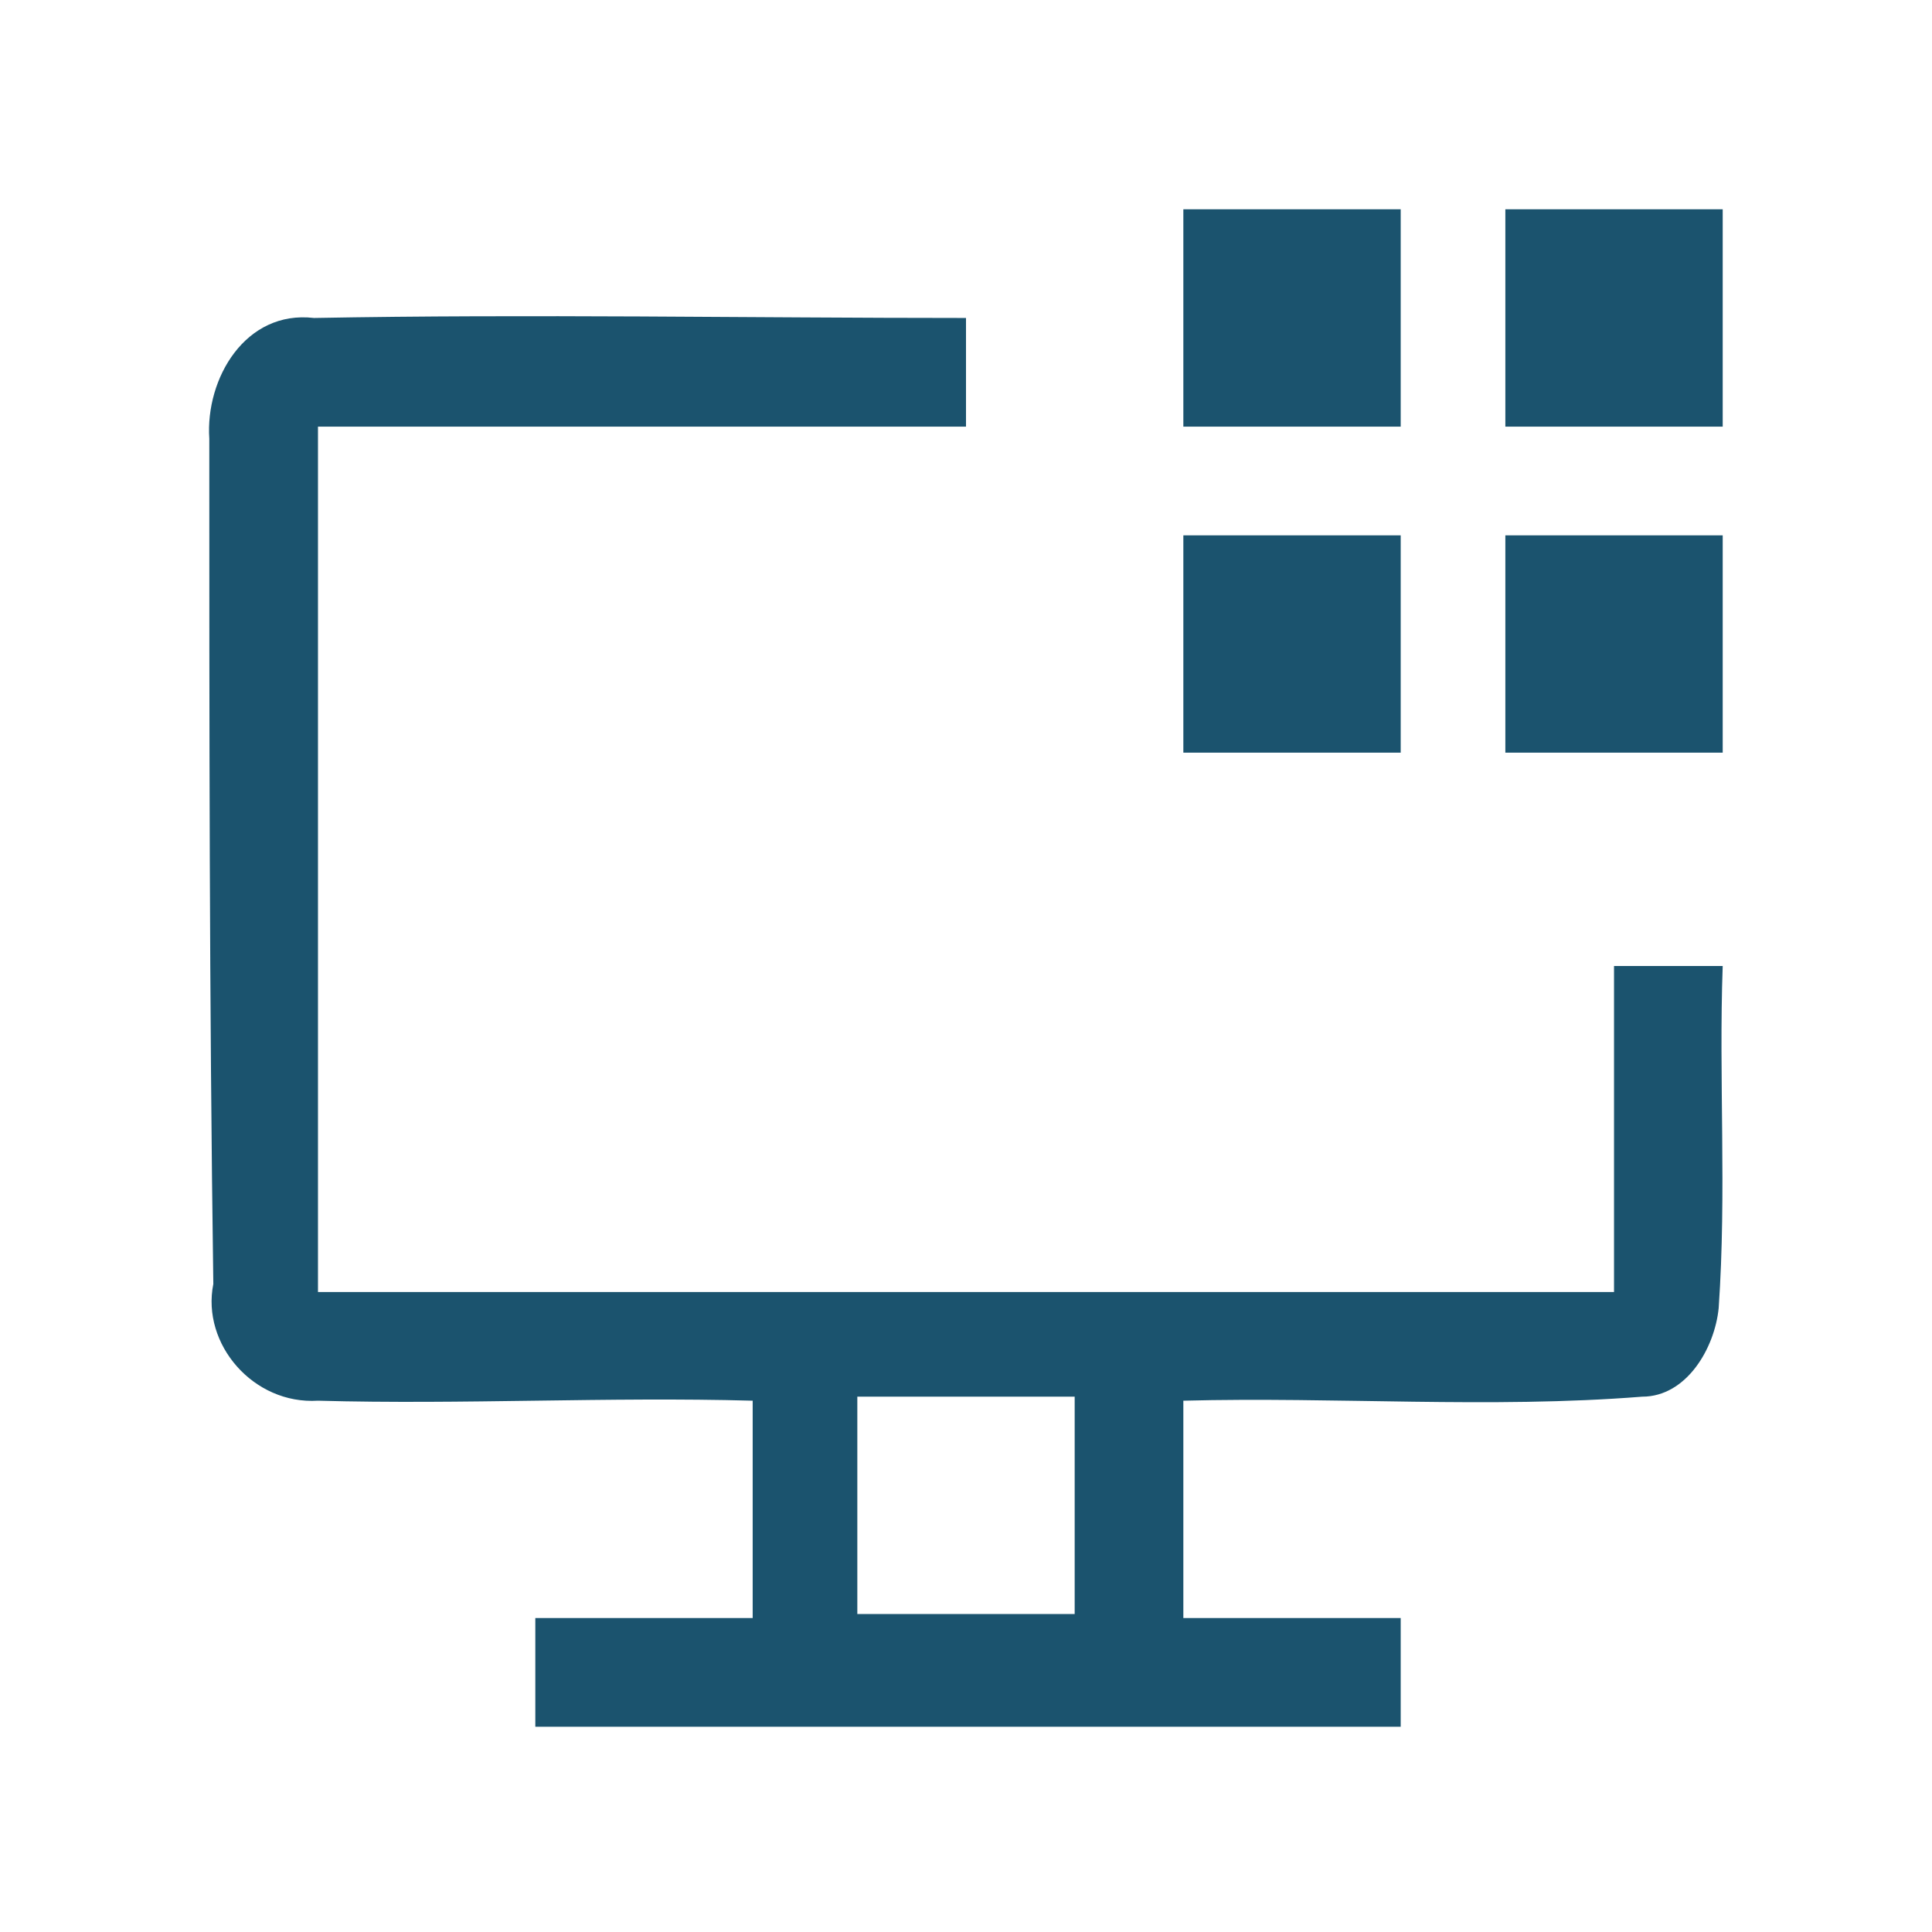 <?xml version="1.0" encoding="utf-8"?>
<!-- Generator: Adobe Illustrator 25.3.0, SVG Export Plug-In . SVG Version: 6.00 Build 0)  -->
<svg version="1.1" id="Layer_1" xmlns="http://www.w3.org/2000/svg" xmlns:xlink="http://www.w3.org/1999/xlink" x="0px" y="0px"
	 viewBox="0 0 48 48" style="enable-background:new 0 0 48 48;" xml:space="preserve">
<style type="text/css">
	.st0{fill:#1B536E;}
</style>
<g id="_x23_1b536eff">
	<path class="st0" d="M29.4,5.2c1.8,0,3.6,0,5.4,0c0,1.8,0,3.6,0,5.4c-1.8,0-3.6,0-5.4,0C29.4,8.8,29.4,7,29.4,5.2z"/>
	<path class="st0" d="M37.4,5.2c1.8,0,3.6,0,5.4,0c0,1.8,0,3.6,0,5.4c-1.8,0-3.6,0-5.4,0C37.4,8.8,37.4,7,37.4,5.2z"/>
	<path class="st0" d="M5.2,10.9c-0.1-1.5,0.9-3.2,2.6-3c5.4-0.1,10.8,0,16.2,0c0,0.9,0,1.8,0,2.7c-5.4,0-10.7,0-16.1,0
		c0,7.2,0,14.3,0,21.5c10.7,0,21.5,0,32.2,0c0-2.7,0-5.4,0-8.1c0.7,0,2,0,2.7,0c-0.1,2.8,0.1,5.6-0.1,8.5c-0.1,1-0.8,2.2-1.9,2.2
		c-3.8,0.3-7.6,0-11.4,0.1c0,1.8,0,3.6,0,5.4c1.8,0,3.6,0,5.4,0c0,0.7,0,2,0,2.7c-7.2,0-14.3,0-21.5,0c0-0.7,0-2,0-2.7
		c1.8,0,3.6,0,5.4,0c0-1.8,0-3.6,0-5.4c-3.6-0.1-7.2,0.1-10.8,0c-1.6,0.1-2.9-1.4-2.6-2.9C5.2,24.8,5.2,17.9,5.2,10.9 M21.3,34.7
		c0,1.8,0,3.6,0,5.4c1.8,0,3.6,0,5.4,0c0-1.8,0-3.6,0-5.4C24.9,34.7,23.1,34.7,21.3,34.7z"/>
	<path class="st0" d="M29.4,13.3c1.8,0,3.6,0,5.4,0c0,1.8,0,3.6,0,5.4c-1.8,0-3.6,0-5.4,0C29.4,16.8,29.4,15.1,29.4,13.3z"/>
	<path class="st0" d="M37.4,13.3c1.8,0,3.6,0,5.4,0c0,1.8,0,3.6,0,5.4c-1.8,0-3.6,0-5.4,0C37.4,16.8,37.4,15.1,37.4,13.3z"/>
</g>
</svg>
